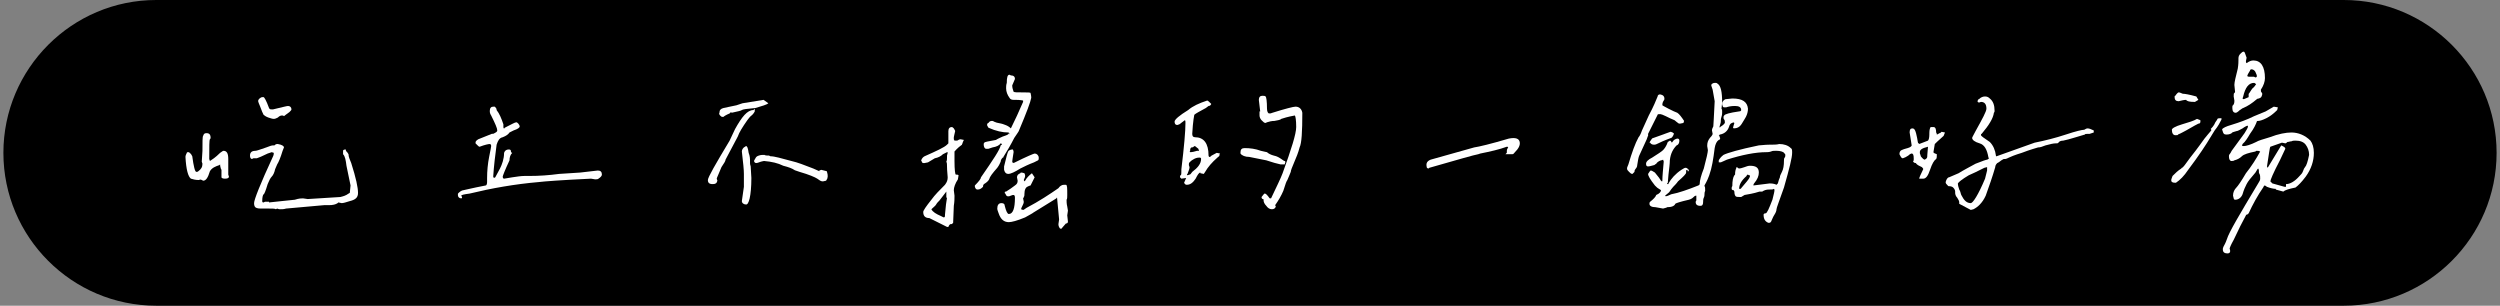 <?xml version="1.0" encoding="utf-8"?>
<!-- Generator: Adobe Illustrator 26.0.0, SVG Export Plug-In . SVG Version: 6.00 Build 0)  -->
<svg version="1.1" id="圖層_1" xmlns="http://www.w3.org/2000/svg" xmlns:xlink="http://www.w3.org/1999/xlink" x="0px" y="0px"
	 width="368px" height="45px" viewBox="0 0 368 45" style="enable-background:new 0 0 368 45;" xml:space="preserve">
<rect x="0" y="0" width="368" height="45" fill="#808080" stroke="none"/>
<style type="text/css">
	.st0{fill:#FFFFFF;}
</style>
<path d="M345,45H23C10.6,45,0.5,34.9,0.5,22.5l0,0C0.5,10.1,10.6,0,23,0h322c12.4,0,22.5,10.1,22.5,22.5l0,0
	C367.5,34.9,357.4,45,345,45z"/>
<g>
	<path class="st0" d="M29.3,26.5c-0.5,0-0.9-0.1-1.2-0.2c-0.4-0.3-0.7-1.3-0.8-3.2c0-0.2,0.1-0.4,0.2-0.6c0-0.1,0.1-0.1,0.2-0.1
		s0.2,0,0.2,0.1c0.2,0.1,0.3,0.3,0.4,0.5c0.2,1.5,0.4,2.3,0.6,2.3c0.1,0,0.2,0,0.3-0.1c0.4-0.3,0.6-0.6,0.6-1.1l-0.1-0.3l0.1-1.6
		c0-1.3,0-2.1,0.1-2.2c0.1-0.3,0.2-0.4,0.5-0.4c0.4,0,0.6,0.2,0.6,0.7c0,0,0,0.1-0.1,0.2c-0.1,0.1-0.1,1.1-0.1,2.9l0.1,0.3
		c0.3-0.2,0.8-0.5,1.5-1.2c0.3-0.2,0.4-0.3,0.5-0.3c0.5,0,0.7,0.4,0.7,1.2v2.3l0.1,0.3c0,0.2-0.2,0.3-0.6,0.3
		c-0.3,0-0.5-0.1-0.5-0.2s0-0.3,0-0.5v-0.6l-0.1-0.2c-0.1-0.3-0.1-0.5-0.1-0.6l-0.1,0.1c-0.6,0.2-1.1,0.4-1.4,0.9
		c-0.3,1-0.6,1.4-1,1.4C29.6,26.4,29.4,26.4,29.3,26.5z M39.6,30.7c-0.3,0-0.7,0-1.2,0c-0.5,0-0.8-0.1-0.9-0.3
		c-0.1-0.2-0.1-0.4-0.1-0.5c0-0.5,0.9-2.8,2.8-6.9c0.1-0.2,0.1-0.4,0.1-0.5L40,22.4l-0.6,0.2c-0.8,0.4-1.3,0.6-1.6,0.7h-0.5
		l-0.2,0.1c-0.2,0-0.3-0.2-0.3-0.5c0-0.5,0.3-0.7,0.8-0.7c0.2,0,0.7-0.2,1.6-0.5c0.5-0.2,0.8-0.3,1-0.3h0.2c0.2-0.2,0.3-0.2,0.5-0.2
		c0.6,0.1,0.9,0.3,0.9,0.5l-0.2,0.5c-0.3,1-0.6,1.7-0.8,2l-0.3,0.7c-0.1,0.5-0.3,0.9-0.5,1.1c-0.2,0.2-0.4,0.6-0.6,1.1
		c-0.3,1-0.5,1.5-0.6,1.5c-0.1,0.1-0.2,0.4-0.2,1c0,0.2,0.1,0.2,0.2,0.2l0.2-0.1h0.6v0.1c0.8-0.1,2-0.2,3.8-0.4
		c0.6-0.2,1-0.2,1.2-0.2l0.7,0.1l4.8-0.3c0.4-0.1,0.8-0.2,1.2-0.5c0.2-0.1,0.2-0.1,0.2-0.2l0.1-1L51,24.4c-0.1-0.8-0.2-1.4-0.5-1.7
		v-0.2c0-0.1,0-0.2,0-0.3s0.1-0.2,0.4-0.2c0,0.1,0,0.2,0.1,0.3c0.1,0.1,0.2,0.2,0.3,0.4c0,0.4,0.2,0.8,0.4,1.3c0.7,2.2,1,3.6,1,4.4
		c0,0.7-0.4,1-1.2,1.2c-0.6,0.2-1,0.3-1.2,0.3l-0.5-0.1l-0.1,0.1c-0.3,0.2-0.7,0.3-1.3,0.3h-0.7l-5.6,0.5c-0.3,0.1-0.6,0.1-0.8,0.1
		c-0.2,0-0.3,0-0.5-0.1l-0.2,0.1C40.5,30.7,40.1,30.7,39.6,30.7z M40.3,17.5c-0.2,0-0.5-0.1-0.8-0.2c-0.3-0.1-0.6-0.3-0.7-0.4
		c-0.1-0.2-0.3-0.6-0.5-1.2c-0.2-0.5-0.3-0.7-0.3-0.8c0-0.2,0.1-0.3,0.2-0.4c0.1-0.1,0.3-0.2,0.4-0.2c0,0,0.1,0,0.2,0
		c0.1,0,0.4,0.5,0.8,1.6c0.1,0.2,0.2,0.2,0.4,0.2h0.2c1.3-0.3,2-0.5,2.2-0.5c0.3,0,0.5,0.2,0.5,0.5c0,0.1-0.1,0.2-0.3,0.4
		c-0.4,0.3-0.7,0.5-0.8,0.6c-0.1-0.1-0.2-0.1-0.3-0.1c-0.2,0-0.4,0.1-0.6,0.3C40.7,17.4,40.5,17.5,40.3,17.5z"/>
	<path class="st0" d="M67.9,29.2c-0.3,0-0.5-0.2-0.5-0.5c0-0.2,0-0.2,0.1-0.3c0.3-0.3,0.6-0.4,0.7-0.4c0.1,0,1.2-0.3,3.3-0.7
		c0.1,0,0.2-0.2,0.2-0.5v-0.6c0-1,0.1-2.1,0.3-3.1c0.2-1,0.3-1.5,0.3-1.6c0-0.2-0.1-0.3-0.2-0.3c-0.2,0-0.7,0.1-1.5,0.4
		c-0.1,0-0.2-0.1-0.3-0.2c-0.1-0.1-0.2-0.2-0.3-0.3v-0.1c0-0.2,0.1-0.3,0.4-0.5l2-0.8h0.2c0.4-0.2,0.6-0.3,0.6-0.5
		c0-0.3-0.3-1-0.9-2.2c-0.2-0.3-0.2-0.5-0.2-0.7c0-0.4,0.2-0.6,0.5-0.6c0.1,0,0.2,0,0.2,0c0.1,0,0.1,0.1,0.2,0.2s0.1,0.2,0.1,0.3
		c0.4,0.5,0.7,1.2,1,2.1v0.3c0,0.2,0,0.3,0.1,0.3c0,0,0.1,0,0.1-0.1c1-0.5,1.5-0.8,1.7-0.8c0.1,0,0.2,0.1,0.3,0.2
		c0.1,0.1,0.2,0.3,0.2,0.4c0,0.2-0.3,0.4-0.9,0.6c-0.4,0.2-0.6,0.3-0.6,0.3c-0.2,0.3-0.5,0.5-1,0.7c-0.5,0.1-0.7,0.5-0.9,1.1
		c-0.2,1.5-0.4,3.1-0.5,4.7l0.1,0.2l0.2-0.1l0.7-1.3c0.3-0.6,0.6-1.4,0.6-2.3c0.1-0.3,0.3-0.5,0.7-0.5c0.2,0,0.3,0.1,0.3,0.2
		c0,0.2,0.1,0.3,0.2,0.3c-0.3,0.3-0.4,0.7-0.4,1.1c-0.7,1.5-1,2.3-1,2.4c0,0.2,0.1,0.3,0.2,0.3c0.1,0,0.5-0.1,1.2-0.2
		c0.7-0.1,1.3-0.2,1.8-0.2h0.7c1.5,0,2.9-0.1,4.4-0.3l3.1-0.2l2.6-0.3c0.4,0,0.6,0.2,0.6,0.6c0,0.2-0.2,0.4-0.5,0.6
		c-0.1,0.1-0.3,0.1-0.5,0.1l-0.6-0.1c-4.3,0.2-6.9,0.4-7.7,0.5c-3.5,0.3-6.9,0.9-10.2,1.7c-0.8,0.1-1.2,0.2-1.2,0.3
		C68.1,29.1,68,29.2,67.9,29.2z"/>
	<path class="st0" d="M104.9,27.1c-0.5,0-0.7-0.2-0.7-0.6c0-0.4,1.1-2.3,3.2-5.8l0.8-1.7c1-1.8,1.8-2.8,2.7-2.8l0.2-0.2v0.4
		c-0.1,0.2-0.3,0.5-0.6,0.7c-0.3,0.3-0.4,0.5-0.5,0.6c-0.7,1-1.2,1.8-1.4,2.4l-1.8,3.4c0,0.2-0.2,0.5-0.6,1.1
		c-0.4,1-0.7,1.6-0.7,1.7l0.1,0.3C105.5,27,105.3,27.1,104.9,27.1z M106.3,17.2c-0.1,0-0.2-0.1-0.3-0.2c-0.1-0.1-0.2-0.3-0.1-0.4
		c0-0.4,0.2-0.6,0.6-0.7c0.4-0.1,1-0.2,1.9-0.4l0.9-0.3l3.1-0.5l0.7,0.5c-0.2,0.2-0.9,0.4-1.9,0.7c-1.2,0.1-1.9,0.2-2,0.3
		c-0.1,0.1-0.6,0.2-1.5,0.4l-0.1-0.1l-0.2,0.2c-0.5,0.2-0.8,0.4-0.9,0.5C106.4,17.2,106.3,17.2,106.3,17.2z M109.8,30.1
		c-0.3,0-0.6-0.2-0.6-0.5l0.3-2.1c0-0.3,0-0.5,0-0.7c0-0.2,0-0.6,0-1.2c0-0.6-0.1-1.6-0.3-3.3c0-0.3,0.2-0.5,0.3-0.6
		c0.2-0.1,0.3-0.2,0.3-0.2c0.2,0,0.3,0.3,0.4,1c0.2,0.5,0.2,0.9,0.2,1.2v0.2c0,0.2,0,0.3,0.1,0.6l0.1,1.7
		C110.6,28.9,110.2,30.2,109.8,30.1z M121.1,26.7c-0.3,0-0.5-0.2-0.8-0.4c-0.3-0.2-1.2-0.6-2.6-1c-0.5-0.2-0.7-0.2-0.8-0.3
		c-0.3-0.2-0.8-0.4-1.6-0.6c-0.8-0.4-1.7-0.6-2.8-0.7c0,0-0.2,0-0.5,0.1c-0.3,0.1-0.5,0.2-0.7,0.2c-0.2,0-0.3-0.2-0.3-0.3
		c0-0.1,0.1-0.2,0.2-0.4c0.1-0.2,0.2-0.3,0.5-0.4s0.5-0.1,0.8-0.1c0.2,0.1,0.4,0.1,0.7,0.1l0.2,0.1c0.6,0,1.6,0.3,3.1,0.7
		c0.9,0.2,1.9,0.6,3.2,1.1l0.9,0.4v-0.1c0.1,0,0.2-0.1,0.3-0.1l0.8,0.2c0.1,0.3,0.2,0.7,0.1,1c0,0.1-0.1,0.2-0.2,0.4
		C121.2,26.7,121.1,26.7,121.1,26.7z"/>
	<path class="st0" d="M139.6,33.4h-0.2l-2.6-1.3c-0.6,0-0.9-0.3-0.9-0.9c0-0.2,0.4-0.8,1.2-1.8c0.5-0.7,1.2-1.4,2-2.2
		c0.3-0.4,0.4-0.7,0.4-1.1c0-0.3-0.1-0.9-0.1-1.6c0-0.3,0-0.5-0.1-0.7c0.1-0.2,0.1-0.4,0.1-0.6v-0.3l0.1-0.4c0-0.1,0-0.1-0.1-0.1
		l-0.6,0.3c-0.3,0.3-0.7,0.5-1.2,0.6l-1,0.6l-0.5,0.1c0,0-0.1,0-0.2,0c-0.1,0-0.2-0.1-0.2-0.2c-0.1-0.1-0.1-0.2-0.1-0.2
		c0.1-0.3,0.3-0.5,0.5-0.6c1.8-0.8,2.9-1.3,3.3-1.7l0.2-0.2c0-0.8,0-1.5,0-1.8c0-0.4,0.2-0.6,0.5-0.6c0.1,0,0.2,0.1,0.3,0.2
		c0.1,0.2,0.2,0.3,0.2,0.4c-0.1,0.5-0.2,0.8-0.2,0.9c0,0.1,0,0.2,0,0.3l0.1,0.2h0.4c0.2-0.1,0.3-0.2,0.5-0.2l0.5,0.1
		c-0.1,0.1-0.1,0.2-0.2,0.4c0,0.1-0.1,0.2-0.1,0.3c-0.7,0.5-1,0.9-1.1,1c0,0.1,0,0.6,0,1.4c0,1.3,0.1,2,0.2,2c0.2,0,0.3,0,0.4,0.1
		l-0.1,0.6c-0.4,0.6-0.6,1.2-0.6,1.6l0.1,0.8c0,0.4,0,0.9-0.1,1.5l-0.1,2.5l-0.2,0.2C139.9,32.9,139.7,33.1,139.6,33.4z M138.9,32
		c0.2,0,0.2-0.1,0.2-0.4c0.1-1.2,0.2-2,0.3-2.5h-0.1v-0.8v-0.1l-1,1.3c-0.2,0.2-0.4,0.4-0.5,0.6s-0.4,0.4-0.7,0.7
		c0.2,0.4,0.7,0.7,1.4,1L138.9,32z M143.9,27.9c-0.2,0-0.3-0.1-0.4-0.4v-0.2c0.6-0.6,0.9-1,0.9-1.2c1.8-2.6,2.8-4.1,2.9-4.7
		c0.1-0.1,0.2-0.1,0.2-0.2l-0.2-0.1c-0.2,0.3-0.6,0.5-1.2,0.6l-0.6,0.2h-0.4c-0.2-0.1-0.3-0.3-0.3-0.7c0,0,0-0.1,0.1-0.2
		c0-0.1,0.6-0.2,1.7-0.4c0.3-0.2,0.6-0.3,1-0.5c0.6-0.2,0.9-0.3,0.9-0.5l0.1,0.2c0-0.2-0.1-0.3-0.2-0.3c-0.8,0-1.8-0.2-2.9-0.7
		c-0.1-0.2-0.2-0.3-0.2-0.4c0-0.2,0.1-0.3,0.2-0.3c0.1-0.2,0.3-0.3,0.5-0.3c0.1,0,0.2,0,0.3,0.1c0.2,0.1,0.5,0.2,1.1,0.3
		c0.1,0,0.3,0.1,0.6,0.2c0.3,0.1,0.6,0.3,0.8,0.5c0.6-1.2,1.2-2.5,1.8-3.9c0-0.1,0-0.1,0-0.2c0,0-0.4-0.1-1.1-0.1h-0.3
		c-0.3,0-0.5-0.1-0.6-0.3c-0.3-0.4-0.5-0.9-0.5-1.4c0-0.2,0-0.5,0.1-0.8c0-0.8,0.1-1.2,0.4-1.2l0.2,0.1c0.4,0,0.6,0.2,0.6,0.5
		c0,0.1-0.1,0.2-0.2,0.5s-0.2,0.4-0.2,0.5c0,0.3,0.1,0.6,0.2,0.9c0.1,0.1,0.5,0.1,1.3,0.1c0.8,0,1.2,0,1.2,0.1s0.1,0.3,0.1,0.7
		c-0.1,0.6-0.7,2.2-1.8,4.8c0,0.1-0.3,0.5-0.7,1.1c-0.5,1-1.1,2-1.6,2.8c0,0.1,0,0.1-0.1,0.1c-0.2,0.2-0.3,0.4-0.3,0.6
		c-0.1,0.2-0.2,0.5-0.5,0.9c-0.7,0.8-1.1,1.3-1.2,1.7c-0.1,0.2-0.3,0.4-0.6,0.6c-0.2,0.1-0.3,0.2-0.3,0.5
		C144.4,27.8,144.2,27.9,143.9,27.9z M156.2,33.7l-0.2-0.1c-0.2-0.3-0.2-0.5-0.2-0.6l0.1-0.7l-0.3-3.2c0,0-0.1,0-0.1,0.1l-3.4,2.1
		c-0.1,0.1-0.5,0.3-1.2,0.7c-1.2,0.5-2,0.7-2.4,0.7c-0.7,0-1.2-0.4-1.5-1.3c-0.1-0.3-0.2-0.5-0.2-0.7c0-0.5,0.2-0.8,0.6-0.8
		c0.3,0,0.5,0.1,0.5,0.4c0.2,0.8,0.4,1.2,0.6,1.2c0.6,0,0.9-0.8,0.9-2.4c0-0.3-0.1-0.4-0.2-0.4c-0.1,0-0.2,0-0.4,0.1
		c-0.2,0.1-0.3,0.1-0.4,0.1c-0.2,0-0.3-0.1-0.4-0.4c-0.1,0-0.1-0.1-0.1-0.2c0-0.1,0.1-0.1,0.2-0.1c0.5-0.3,0.9-0.6,1.3-0.9
		c0.3-0.2,0.4-0.4,0.4-0.7l-0.1-0.5c0-0.3,0.2-0.5,0.5-0.6c0,0,0-0.1,0.1-0.1c0.1,0,0.2,0,0.5,0.1c0.1,0.2,0.1,0.3,0.1,0.4
		c0,0.2-0.1,0.3-0.2,0.6l0.1,0.2l0.1-0.1c0.2-0.4,0.6-0.8,1-1.1l0.4,0.6l-0.6,1.2c-0.1,0-0.3,0.1-0.5,0.2c-0.2,0.1-0.4,0.4-0.4,1
		c0,0.2,0,0.4-0.1,0.5c0,0.1-0.1,0.2-0.1,0.2l0.1,0.5c0,0.2-0.1,0.4-0.2,0.6c-0.1,0.2-0.2,0.4-0.2,0.5l0.3,0.1
		c0.1,0,0.2-0.1,0.5-0.3c1.9-1,3.4-2,4.7-2.9c0.2-0.3,0.5-0.5,0.8-0.5c0.1,0,0.2,0,0.3,0c0.2,0,0.2,0.5,0.2,1.5c0,0.3,0,0.6-0.1,0.7
		c0,0.2,0,0.6,0.1,1l0.1,0.6l-0.1,0.7l0.1,0.9c0,0.2-0.1,0.3-0.3,0.3L156.2,33.7z M148.4,25.6c-0.3,0-0.5-0.2-0.6-0.6v-0.5
		c0.3-1.3,0.5-2,0.6-2.2c0.1-0.2,0.4-0.3,0.7-0.3c0.1,0.2,0.1,0.3,0.1,0.4c-0.1,0.7-0.2,1.2-0.2,1.5c0.1,0,0.2,0.1,0.2,0.1
		c2-1,3-1.4,3.1-1.4c0.3,0,0.5,0.2,0.6,0.5c0,0.2,0,0.2,0,0.3c0,0,0,0.1-0.1,0.2l-0.6,0.3c-0.8,0.3-1.4,0.6-2,0.9
		C149.4,25.3,148.8,25.6,148.4,25.6z"/>
	<path class="st0" d="M174.7,27.2c-0.2,0-0.3-0.1-0.4-0.3l0.3-0.7l-0.7,0.1c0,0-0.1-0.1-0.2-0.2V26c0-0.1,0-0.2,0.1-0.2
		s0.1-0.4,0.1-0.9c0.4-3.3,0.6-5.6,0.6-6.8c0-0.2,0-0.4-0.1-0.4l-0.8,0.6l-0.3,0.1c-0.3,0-0.4-0.2-0.4-0.5c0-0.3,0.7-0.9,2-1.7
		c0.7-0.6,1.6-1,2.8-1.4c0.1,0,0.3,0.2,0.6,0.5c-0.1,0.2-0.2,0.3-0.4,0.3c-0.1,0.1-0.3,0.2-0.4,0.3c-0.9,0.5-1.5,0.8-1.7,1
		c0,0-0.2,0.9-0.3,2.8c0,0.3,0.1,0.5,0.4,0.5c1.3,0,2,0.9,2,2.7c0,0.1,0.1,0.2,0.1,0.2h0.1c0.1,0,0.1,0,0.1-0.1c0,0,0.3-0.2,0.9-0.5
		l0.5,0.1c-0.1,0.1-0.1,0.2-0.1,0.3c0,0.1-0.1,0.1-0.3,0.3c-0.8,0.7-1.4,1.4-1.8,2.1l-0.2,0.3l-0.5-0.1v-0.1c-0.2,0-0.4,0.3-0.7,0.9
		C175.6,26.9,175.2,27.2,174.7,27.2z M174.8,25.8c0.1,0,0.2-0.1,0.3-0.1s0.2-0.1,0.4-0.4c0.8-0.6,1.3-1.2,1.3-1.9
		c0-0.2-0.1-0.2-0.3-0.2c-0.3,0-0.6,0.1-0.9,0.3c-0.2,0.1-0.4,0.3-0.5,0.4c-0.1,0.1-0.1,0.2-0.1,0.4l0.1,0.3c0,0.2-0.1,0.5-0.3,1
		C174.7,25.6,174.7,25.7,174.8,25.8z M175.2,22.4c0.3,0,0.7-0.1,1-0.2h0.3c0-0.1-0.1-0.2-0.1-0.3l-0.5-0.4c0,0-0.1,0-0.2,0.1
		s-0.2,0.1-0.3,0.1c-0.1,0-0.2,0.2-0.2,0.3c0,0.2,0,0.3-0.1,0.3L175.2,22.4z M188.5,24.2c-0.5-0.1-1.2-0.3-2.1-0.6l-2.5-0.5
		c-0.6,0-1.1-0.2-1.3-0.5v-0.2c0-0.4,0.2-0.6,0.6-0.6c0.8,0,1.6,0.1,2.4,0.4c0.5,0.1,0.8,0.2,0.9,0.2c0.2,0.2,0.6,0.4,1,0.5
		c0.5,0.1,0.8,0.3,1.1,0.5c0.3,0.2,0.4,0.3,0.5,0.3c0.1,0,0.1,0.1,0.1,0.2l-0.1,0.3L188.5,24.2z M187.2,30.8c-0.3,0-0.6-0.2-0.8-0.5
		c-0.3-0.3-0.4-0.6-0.4-0.8v-0.1c0,0,0-0.1-0.1-0.1c-0.1,0-0.2-0.1-0.2-0.3l0.4-0.5c0.1,0,0.2,0,0.3,0.1c0.1,0.1,0.3,0.3,0.5,0.6
		h0.2c0.8-1.7,1.4-2.9,1.7-3.7c1.3-3.6,2-5.8,2-6.8c0-1-0.1-1.6-0.2-1.7c-1.1,0.2-1.7,0.4-2,0.5c-0.2,0.2-0.6,0.2-1,0.3
		c-0.4,0-0.8,0.1-1.1,0.2l-0.2,0.1c-0.2,0-0.3-0.1-0.6-0.4c-0.2-0.2-0.3-0.5-0.3-0.7v-0.6h0.1l-0.2-1.7c0-0.4,0.2-0.6,0.5-0.6
		c0.2,0,0.4,0,0.5,0.1c0.1,0.1,0.2,0.7,0.2,1.8c0,0.5,0.2,0.7,0.3,0.7c0.2,0,0.3,0,0.5-0.1c1.9-0.6,3.1-0.9,3.4-0.9
		c0.5,0,0.9,0.3,1,0.9c0,2.8-0.1,4.5-0.4,5.1c-0.2,0.8-0.5,1.5-0.8,2.2s-0.5,1.2-0.5,1.4c-0.1,0.3-0.3,0.7-0.5,1.2
		c-0.1,0.1-0.3,0.6-0.6,1.6c-0.3,0.7-0.7,1.4-1.2,2.1l0.1,0.2C187.7,30.7,187.5,30.8,187.2,30.8z"/>
	<path class="st0" d="M222.6,22.7h-1l0.2-0.2c0-0.3,0-0.5,0.1-0.6c0-0.1,0.1-0.2,0.1-0.2c0-0.1-0.1-0.1-0.2-0.1
		c-1.1,0.4-2.4,0.7-3.9,1l-0.3,0.1c-0.6,0.1-3,0.8-7.2,2l-0.1,0.1c-0.2,0-0.3-0.1-0.3-0.3c-0.1-0.5,0.1-0.8,0.6-1l6.4-1.8
		c0.7-0.1,2.4-0.5,5.1-1.3c1-0.2,1.5,0,1.6,0.5c0.1,0.5-0.2,1-0.7,1.5C222.8,22.6,222.8,22.7,222.6,22.7z"/>
	<path class="st0" d="M240.3,25.6c-0.2,0-0.3-0.1-0.5-0.3s-0.3-0.3-0.3-0.5s0.1-0.3,0.2-0.6c0.5-1.7,1-3.1,1.5-4
		c0.1-0.1,0.3-0.4,0.5-1l1-2.2c0.7-1.3,1.1-2.3,1.3-2.8c0-0.2,0.2-0.3,0.3-0.3c0.1,0,0.2,0,0.4,0.1c0.2,0.1,0.3,0.3,0.3,0.5
		c0,0.1,0,0.2-0.1,0.3c-0.2,0.3-0.2,0.5-0.2,0.7c0,0,0.3,0.2,0.9,0.5s1,0.5,1.3,0.6c0.3,0.2,0.6,0.6,1,1.2l-0.1,0.3l-0.5,0.1
		c-0.1,0-0.2,0-0.3-0.1s-0.3-0.2-0.5-0.4c-0.5-0.2-0.9-0.4-1.3-0.6c-0.4-0.2-0.7-0.3-0.8-0.3c-0.3,0-0.4,0-0.4,0.1l-1.4,2.8v0.3
		c-0.1,0.1-0.1,0.3-0.2,0.5l-1.1,2.4c-0.1,0.2-0.2,0.7-0.3,1.4c0,0.2-0.1,0.4-0.2,0.5s-0.2,0.3-0.2,0.4v0.1
		C240.4,25.5,240.3,25.6,240.3,25.6z M243.7,30.5c-0.6,0-0.9-0.2-0.9-0.5c0-0.1,0-0.2,0.1-0.3c0.5-0.4,0.8-0.7,0.9-1
		c0.5-0.2,0.7-0.5,0.7-0.7c0,0-0.1-0.1-0.3-0.2c-0.2-0.1-0.3-0.2-0.6-0.5c-0.7-0.9-1-1.4-1-1.7c0.2-0.3,0.3-0.5,0.4-0.5
		c0.1,0,0.3,0.1,0.6,0.3c0.5,0.6,0.8,1,0.9,1.2l0.1,0.1c0.1,0,0.1,0,0.1-0.1c0-0.7,0.1-1.6,0.2-2.8c0,0,0-0.1-0.1-0.3
		c0,0-0.1,0.1-0.3,0.1c-0.3,0.1-0.6,0.3-0.7,0.5c-0.1,0.1-0.2,0.1-0.2,0.1s0,0.1-0.1,0.1c-0.4,0.1-0.7,0.2-0.9,0.2
		c-0.2,0-0.3-0.1-0.3-0.4c0-0.3,0.3-0.6,0.9-0.9c0.8-0.5,1.4-0.9,1.6-1.1c0.2-0.2,0.5-0.6,0.7-1.2c0.2-0.1,0.3-0.2,0.3-0.2
		c0.1,0,0.2,0.1,0.3,0.3c0.2-0.3,0.3-0.4,0.5-0.5c0.2-0.1,0.3-0.1,0.3-0.1c0.2,0,0.3,0.1,0.3,0.3c0,0.3-0.1,0.6-0.4,0.7
		c-0.5,0.5-0.9,1.2-1,2.2c0,0.5-0.1,1.2-0.2,2.1l-0.1,1.2l-0.1,0.1v0.1h0.2v-0.1c0.4-0.7,1-1.4,1.9-2c0.3-0.2,0.5-0.3,0.6-0.3
		c0.2,0,0.3,0.1,0.5,0.3c-0.2,0-0.4,0-0.4,0.1v0.3c0,0.2-0.4,0.6-1.2,1.3c-0.2,0.3-0.5,0.6-0.7,0.8c-0.2,0.2-0.4,0.5-0.6,0.8
		l-0.6,0.5l0.1,0.1c0.1,0,0.4-0.1,0.8-0.3c1.1-0.2,2.5-0.7,4-1.3c0.2-0.1,0.2-0.2,0.2-0.3c0-0.4,0.2-1.2,0.6-2.2
		c0.4-1.5,0.6-2.4,0.6-2.7l-0.1-0.6c0-0.5,0.1-0.8,0.4-1.2c0.3-0.3,0.4-0.5,0.4-0.6l-0.1-0.5c0-0.2,0.1-0.4,0.2-0.6
		c0-0.1,0.1-1.4,0.2-3.7l-0.3-1.7l-0.2-0.6c0-0.2,0.1-0.3,0.2-0.3c0.1-0.1,0.3-0.1,0.4-0.1c0.1,0,0.2,0,0.3,0.1
		c0.5,0.3,0.7,1.2,0.7,2.8l-0.1,0.9c0.1,0.1,0.1,0.3,0.1,0.5c0,0.2,0,0.4-0.1,0.7c-0.1,0.3-0.1,0.5-0.1,0.7s-0.1,0.4-0.2,0.8
		l0.1,0.1v-0.1c0.3-0.2,0.5-0.3,0.7-0.6c0-0.2,0-0.4-0.1-0.5s-0.1-0.2-0.1-0.3c0-0.1,0-0.2,0.1-0.3c0.1-0.2,0.8-0.4,2.2-0.6
		c0.2,0,0.3-0.1,0.3-0.2c0-0.4-0.3-0.6-0.9-0.6c-0.6,0-1,0.1-1.3,0.2h-0.1c0,0-0.1,0-0.2,0c-0.1,0-0.1,0-0.2-0.1
		c0-0.1-0.1-0.2-0.1-0.4c0-0.3,0.2-0.6,0.5-0.7l1-0.1c1.5,0,2.2,0.5,2.3,1.5c0,0.4-0.1,0.8-0.3,1.2c-0.1,0.2-0.3,0.5-0.6,1
		c-0.3,0.5-0.7,0.7-1.2,0.7l-0.1-0.1c0-0.1,0.1-0.3,0.2-0.7l-0.2-0.1l-0.1,0.1c-0.2,0-0.4,0.2-0.5,0.6c-0.2,0.6-0.7,1-1.3,1.1
		l-0.2,0.1l0.1,0.1c0,0.2,0.1,0.3,0.1,0.3v0.1c0,0.1-0.1,0.2-0.2,0.2c-0.3,0.2-0.5,0.6-0.6,1.2c-0.2,1.6-0.4,2.9-0.8,4
		c-0.1,0.3-0.3,0.8-0.7,1.5v0.1c0.1,0.1,0.1,0.3,0.1,0.7c-0.1,0.2-0.1,0.4-0.1,0.5c0,0.1,0,0.3-0.1,0.5s-0.1,0.4-0.1,0.6
		c0,0.4-0.1,0.6-0.4,0.6c-0.5,0-0.7-0.2-0.7-0.6l0.1-0.2v-0.7c-0.2,0-0.3,0.1-0.4,0.2c-0.1,0.1-0.3,0.3-0.7,0.4
		c-1.3,0.3-1.9,0.5-2,0.6c-0.1,0.3-0.5,0.5-1.2,0.5c-0.1,0.1-0.3,0.1-0.6,0.2L243.7,30.5z M243.5,21.3c-0.3,0-0.5-0.1-0.6-0.3h-0.1
		l0.1-0.2c0.2-0.3,0.3-0.5,0.5-0.5l1.4-0.5c0.2-0.1,0.6-0.2,1.1-0.4c0,0,0.1,0,0.3,0.1c0.1,0.1,0.2,0.1,0.2,0.2
		c-0.1,0.3-0.3,0.6-0.4,0.6c-1.1,0.4-1.7,0.7-1.9,0.8C243.9,21.2,243.7,21.3,243.5,21.3z M248.6,25.2h-0.2c0-0.2,0-0.2,0.1-0.2
		S248.6,25.1,248.6,25.2z M260.4,32.8h-0.1c-0.5-0.2-0.7-0.6-0.7-1.2c0-0.1,0.1-0.2,0.3-0.2c0.2,0,0.5-0.7,1-2
		c0.2-0.8,0.3-1.2,0.3-1.4c0,0,0-0.1,0-0.1c0,0,0,0-0.1-0.1c-0.1,0.1-0.3,0.1-0.7,0.1c-0.4,0-0.7,0.1-1,0.3H259
		c-0.9,0.3-1.7,0.4-2.2,0.5l-0.5,0.3c-0.4,0-0.7,0-0.8-0.1s-0.2-0.3-0.2-0.7l-0.1-0.2c-0.2,0-0.3-0.1-0.3-0.2c0-0.2,0-0.3,0.1-0.4
		c0-0.8,0.1-1.3,0.3-1.6l0.1-0.1c0-0.5,0.1-0.8,0.2-1v-0.1c0.1,0,0.1,0,0.2,0.1c0,0,0.1,0.1,0.2,0.1c0.2,0,0.5-0.1,0.8-0.2
		s0.5-0.2,0.8-0.2c0.9,0,1.3,0.3,1.3,1c0,0.5-0.2,1-0.7,1.6c0,0-0.1,0.1-0.1,0.3c0.1,0,0.9-0.1,2.4-0.3c0.5,0,0.8,0.1,1,0.2l0.2-0.2
		c0.1-0.4,0.2-0.7,0.3-0.9c0-0.2,0.1-0.4,0.3-0.8s0.3-0.9,0.3-1.7c0-0.1,0-0.3,0.1-0.4s0.1-0.3,0.1-0.4c0-0.1-0.1-0.2-0.3-0.4
		c-0.4-0.2-0.8-0.2-1.2-0.2c-0.2,0-0.4,0-0.6,0.1c-0.3,0.1-0.5,0.1-0.7,0.1c-1.6,0-3.6,0.4-5.8,1.1c-0.4,0.2-0.7,0.3-0.9,0.4h-0.3
		v-0.3c0.1-0.2,0.3-0.5,0.7-0.8c0.6-0.3,2.3-0.8,5.2-1.4c0.3,0,0.9-0.1,1.5-0.1s1.2,0,1.5-0.1c0.7,0,1.3,0.2,1.7,0.6
		c0.2,0.1,0.2,0.3,0.2,0.7c0,0.7-0.4,2.3-1.2,5.1c-0.7,2-1.1,3-1.1,3.2s-0.1,0.5-0.3,0.8c-0.2,0.3-0.3,0.6-0.4,0.8
		C260.7,32.7,260.6,32.8,260.4,32.8z M256,27.8c0.2,0,0.3,0,0.3-0.1c0.7-0.8,1.1-1.3,1.2-1.5c0.1-0.2,0.1-0.3,0.1-0.3
		c0-0.1-0.1-0.1-0.1-0.1c-0.1,0-0.2-0.1-0.2-0.1c-0.1,0-0.2,0.1-0.2,0.2C256.3,26.6,256,27.2,256,27.8z"/>
	<path class="st0" d="M283.1,26.3h-0.6c0-0.1,0.2-0.6,0.6-1.4c0-0.1-0.1-0.2-0.2-0.3c-0.4-0.2-0.7-0.3-0.9-0.6
		c-0.2,0-0.3-0.1-0.4-0.2c0.1-0.2,0.1-0.2,0.1-0.3c0,0,0-0.1,0-0.2c0-0.5-0.1-0.7-0.3-0.7c-0.1,0-0.3,0.1-0.5,0.3
		c-0.3,0.2-0.5,0.3-0.8,0.4c-0.2,0-0.3-0.2-0.5-0.6c0-0.3,0.1-0.5,0.3-0.6s0.5-0.2,0.9-0.3c0.4-0.1,0.6-0.3,0.6-0.4l-0.3-1.9
		c0-0.4,0.1-0.6,0.4-0.6c0.2,0,0.3,0.1,0.4,0.3c0.1,0.2,0.2,0.6,0.3,1.1c0.1,0.5,0.1,0.8,0.2,0.8s0.1,0,0.1,0.1l1.3-0.5
		c0.1-0.1,0.2-0.4,0.2-0.9v-0.2c0-0.5,0.1-0.8,0.2-0.9h0.4c0.3,0,0.4,0.3,0.4,0.8c0,0,0.1,0.1,0.1,0.3c0.1,0,0.2-0.1,0.4-0.2
		c0.1,0,0.2-0.1,0.3-0.2l0.5,0.1l-0.2,0.5c-0.8,0.7-1.2,1.1-1.3,1.2l-0.2,1.2c0,0.1,0.2,0.2,0.5,0.3c0,0.3,0,0.6-0.1,0.7
		c-0.3,0.2-0.6,0.7-0.9,1.6S283.5,26.3,283.1,26.3z M283.2,23.5c0.2,0,0.3-0.1,0.4-0.2c0.1-0.1,0.1-0.3,0.1-0.5l0.1-1.2
		c-0.8,0.2-1.2,0.4-1.2,0.8c0,0.1,0,0.3,0.1,0.4c0,0.2,0.1,0.3,0.2,0.4c0.1,0.1,0.1,0.1,0.2,0.2C283.1,23.4,283.2,23.4,283.2,23.5z
		 M290.1,30.9l-1.7-0.9v-0.2c0-0.2-0.1-0.4-0.3-0.7c-0.2-0.2-0.3-0.5-0.3-0.7v-0.2c0-0.2-0.1-0.4-0.3-0.6c-0.1-0.1-0.3-0.2-0.7-0.2
		l-0.1-0.1c-0.2-0.2-0.3-0.3-0.3-0.5c0.1-0.4,0.3-0.7,0.5-0.7l1.4-0.6c0.8-0.5,1.6-0.9,2.5-1.4c1-0.4,1.6-0.6,1.7-0.6
		c0.1,0,0.1-0.1,0.2-0.1c0-0.1,0.1-0.1,0.1-0.1l-0.1-0.1c-0.2-1.2-0.6-1.9-1.3-2.1s-1.1-0.5-1.1-0.8c0-0.1,0.2-0.4,0.5-1
		c1-1.8,1.6-2.9,1.6-3.3c0-0.7-0.3-1-0.8-1l-0.3,0.1l-0.2-0.1c0-0.3,0.1-0.4,0.2-0.4c0.3-0.3,0.6-0.4,0.9-0.4c0.3,0,0.5,0.1,0.7,0.3
		c0.5,0.4,0.7,1,0.7,1.8c0,0.1,0,0.2-0.1,0.3c-0.1,0.8-0.7,1.8-1.8,3.1c-0.1,0-0.1,0.1-0.1,0.2s0.4,0.4,1.3,1c0.5,0.5,0.8,1.2,0.9,2
		c0,0.1,0,0.1,0.1,0.1l5.6-2c1.5-0.3,3.1-0.7,4.6-1.2c1.5-0.5,2.4-0.7,2.7-0.7c0.2-0.1,0.3-0.2,0.5-0.2c0.2,0,0.5,0.1,0.9,0.3v0.3
		l-0.6,0.2c-0.5,0-0.7,0-0.7,0.1c-1.1,0.3-2.2,0.7-3.2,0.9c-0.3,0-0.6,0.1-0.7,0.3c-0.1,0.1-0.2,0.1-0.2,0.1h-0.2
		c-0.3,0-0.8,0.1-1.5,0.3c-0.5,0.2-0.8,0.3-1.1,0.3c-0.3,0.1-1.1,0.3-2.4,0.8c-1,0.3-1.7,0.6-1.9,0.7s-0.4,0.2-0.5,0.2h-0.2
		c-0.1,0-0.2,0.1-0.4,0.2C294.1,24,294,24,294,24c-0.2,0.2-0.3,0.4-0.3,0.6c-0.4,1.4-0.9,2.8-1.4,4.2c-0.5,1.1-1.2,1.7-1.8,2
		L290.1,30.9z M290.1,29.9c0.3,0,1.1-1.2,2.1-3.6l0.3-1.2v-0.5l-0.4,0.1c-1,0.5-1.8,0.9-2.3,1.1c-1,0.6-1.5,1-1.6,1.2
		c0,0.3,0.1,0.6,0.2,0.9c0.2,0.3,0.2,0.6,0.3,0.8C289.1,29.5,289.5,29.9,290.1,29.9z"/>
	<path class="st0" d="M320.3,26.9h-0.1c-0.4,0-0.6-0.1-0.6-0.4c0-0.1,0.1-0.3,0.2-0.6c0.4-0.4,0.8-0.8,1.3-1.1c0,0,0-0.1,0.1-0.1
		s0.5-0.5,1.2-1.5c1.2-1.5,1.8-2.4,2.1-2.8s0.6-0.7,1-1.2c0-0.1,0-0.2-0.1-0.2c0.2-0.2,0.5-0.5,0.7-1c0.2-0.3,0.3-0.4,0.3-0.5
		c0.1-0.1,0.3-0.1,0.6-0.1v0.2c-0.2,0.4-0.5,1-1,1.6c-0.6,1-1.5,2.5-2.8,4.3l-1.1,1.5C321.5,25.9,320.9,26.5,320.3,26.9z
		 M320.3,19.9h-0.1c-0.3,0-0.5-0.3-0.5-0.8c0-0.2,0.5-0.5,1.5-0.8c1-0.3,1.7-0.5,2.2-0.8c0.3,0.1,0.5,0.2,0.5,0.2c0,0.1,0,0.1,0,0.2
		c0,0.2-0.1,0.3-0.3,0.3c-0.8,0.4-1.4,0.8-1.8,1s-0.7,0.4-1.2,0.6C320.6,19.9,320.5,19.9,320.3,19.9z M323.1,15H323
		c-0.7,0-1.1-0.1-1.2-0.3c-0.3,0-0.7,0.1-1.1,0.2c-0.4,0-0.6-0.2-0.6-0.6c0-0.1,0-0.2,0.1-0.2c0.2-0.3,0.4-0.5,0.5-0.5
		c0.2,0,0.3,0.1,0.6,0.2c0.3,0,0.9,0.1,2,0.4l0.3,0.5L323.1,15z M327.9,37.3c-0.5,0-0.7-0.2-0.7-0.6c0-0.1,0-0.2,0.1-0.4
		c0.1-0.2,0.3-0.5,0.5-1.1c0.3-1,1.9-3.7,4.6-8.2c0.2-0.3,0.3-0.5,0.3-0.7c0-0.3,0-0.5-0.1-0.7c-0.1-0.1-0.1-0.3-0.1-0.6l-0.1-0.2
		l-0.1,0.1l-0.3,0.5c-0.7,0.8-1.1,1.3-1.3,1.7s-0.4,0.8-0.6,1.5c-0.2,0.5-0.6,0.8-1.1,0.8c-0.1,0-0.2-0.1-0.2-0.2s-0.1-0.3-0.1-0.4
		c0-0.5,0.2-0.9,0.5-1.2c0.2-0.2,0.7-0.9,1.4-2.1c0.8-1,1.5-2.1,2.1-3.2c-0.2-0.1-0.3-0.1-0.5-0.1c-0.1,0-0.1,0-0.2,0.1
		c-1,0.2-1.7,0.4-2,0.7c-0.3,0.3-0.7,0.5-1.1,0.6c-0.1,0.1-0.3,0.1-0.5,0.1c-0.2-0.1-0.3-0.3-0.3-0.7c0-0.1,0-0.2,0.1-0.3
		c0.1-0.1,0.2-0.3,0.3-0.5l1.9-2.6c0.3-0.5,0.5-0.8,0.5-1c0,0,0-0.1-0.1-0.1c0,0-0.3,0.1-0.7,0.4c-0.4,0.2-0.7,0.4-0.9,0.4
		c-0.4,0.1-0.7,0.2-0.7,0.3c-0.3,0.2-0.6,0.2-0.8,0.2c-0.3,0-0.4-0.1-0.5-0.4c0-0.1-0.1-0.2-0.1-0.4c0.2-0.2,0.6-0.4,1.3-0.6
		c1.3-0.4,2.4-0.8,3.4-1.3l1.7-0.7l1.2-0.7l0.6,0.1l-0.1,0.4c-0.5,0.5-1,0.9-1.6,1.2c-0.6,0.3-1,0.4-1.2,0.4c-0.1,0-0.2,0-0.2,0.1
		c-0.1,0.3-0.4,1-1,1.8c-0.4,0.7-0.7,1.1-0.8,1.2s-0.2,0.2-0.3,0.3c0,0.1-0.1,0.2-0.1,0.2c0.1,0.1,0.2,0.1,0.3,0.1
		c0.3,0,1-0.2,1.8-0.6c0.3-0.2,1-0.4,2-0.7c1.3-0.5,2.4-0.7,3.2-0.7c1,0,2,0.4,2.8,1.2c0.3,0.4,0.5,1,0.5,1.8c0,1.2-0.4,2.4-1.2,3.5
		c-0.6,0.8-1.1,1.3-1.5,1.6c-1,0.2-1.6,0.4-1.8,0.6l-1.1-0.3v-0.1c-0.3,0-0.8-0.1-1.3-0.3l-0.3-0.2c-0.1,0-0.2,0.1-0.2,0.2
		c-0.9,1.3-1.6,2.6-2.2,3.9c-0.1,0.1-0.2,0.2-0.3,0.2c-0.1,0-0.1,0.1-0.1,0.1c-0.5,0.9-1.1,2.1-1.8,3.6c-0.4,0.7-0.6,1.2-0.6,1.3
		C328.4,37.1,328.2,37.3,327.9,37.3z M329.1,16.6c-0.3,0-0.5-0.2-0.5-0.7c0-0.2,0-0.4,0.1-0.4c0.2-0.2,0.2-0.5,0.2-0.7l-0.1-0.6
		c0-0.3,0-0.5,0.1-0.5c0.1-0.1,0.1-0.2,0.1-0.2l-0.1-1c0-0.4,0.2-1.2,0.5-2.4c0.1-0.6,0.1-1.1,0.1-1.3V8.6c0-0.3,0.1-0.5,0.3-0.7
		s0.3-0.3,0.5-0.3c0.1,0,0.2,0.3,0.4,0.9L330.6,9c0,0.1,0,0.2,0.1,0.3c0.4-0.3,0.7-0.4,1-0.4c1.1,0,1.7,0.9,1.7,2.6
		c0,0.5-0.2,1.1-0.6,1.7c0,0.2,0,0.3,0.1,0.4c0.1,0.1,0.1,0.2,0.1,0.2c0,0.1,0,0.2-0.1,0.4c-0.1,0.2-0.2,0.2-0.4,0.3
		c-0.2,0-0.3,0.1-0.3,0.1c-0.7,0.6-1.3,1-2,1.3c-0.1,0-0.3,0.2-0.5,0.3C329.4,16.5,329.2,16.6,329.1,16.6z M330.3,14.6l0.7-0.3v-0.1
		C331,14,331,14,331,13.9c0-0.1,0-0.1,0.1-0.2c0.2-0.3,0.4-0.7,0.7-0.9l0.3-0.4c-0.2-0.2-0.3-0.2-0.3-0.2c-0.8,0-1.3,0.7-1.6,2
		l-0.1,0.3C330.1,14.5,330.2,14.6,330.3,14.6z M332,11.4c0.1,0,0.2-0.1,0.2-0.1c0-0.1,0-0.1,0-0.2c0-0.1-0.1-0.2-0.2-0.5
		c-0.1-0.2-0.3-0.4-0.6-0.4c-0.1,0-0.2,0.1-0.2,0.2c-0.1,0.2-0.2,0.3-0.3,0.5c-0.1,0.2-0.1,0.3-0.1,0.3c0,0,0.1,0.1,0.3,0.1h0.7
		L332,11.4z M336.5,27.1c0.6,0,1.3-0.4,2-1.2c0.2-0.2,0.4-0.4,0.5-0.7c0.1-0.3,0.2-0.5,0.3-0.6c0.2-0.2,0.4-0.8,0.6-1.8
		c0-0.6-0.2-1.1-0.5-1.5c-0.3-0.4-0.8-0.6-1.5-0.6c-0.2,0-0.4,0-0.6,0.1c-0.2,0-0.4,0.1-0.6,0.1c-0.1,0.1-0.2,0.2-0.3,0.2l-0.5-0.1
		l-1.7,0.6c-0.1,0.1-0.2,1-0.5,2.9l0.1,0.2l2-3.3c0.4,0.2,0.6,0.3,0.6,0.5l-0.8,1.7c-1,1.9-1.4,2.9-1.4,3.1c0,0,0.1,0.1,0.3,0.3
		l1.8,0.5H336.5z"/>
</g>
</svg>
